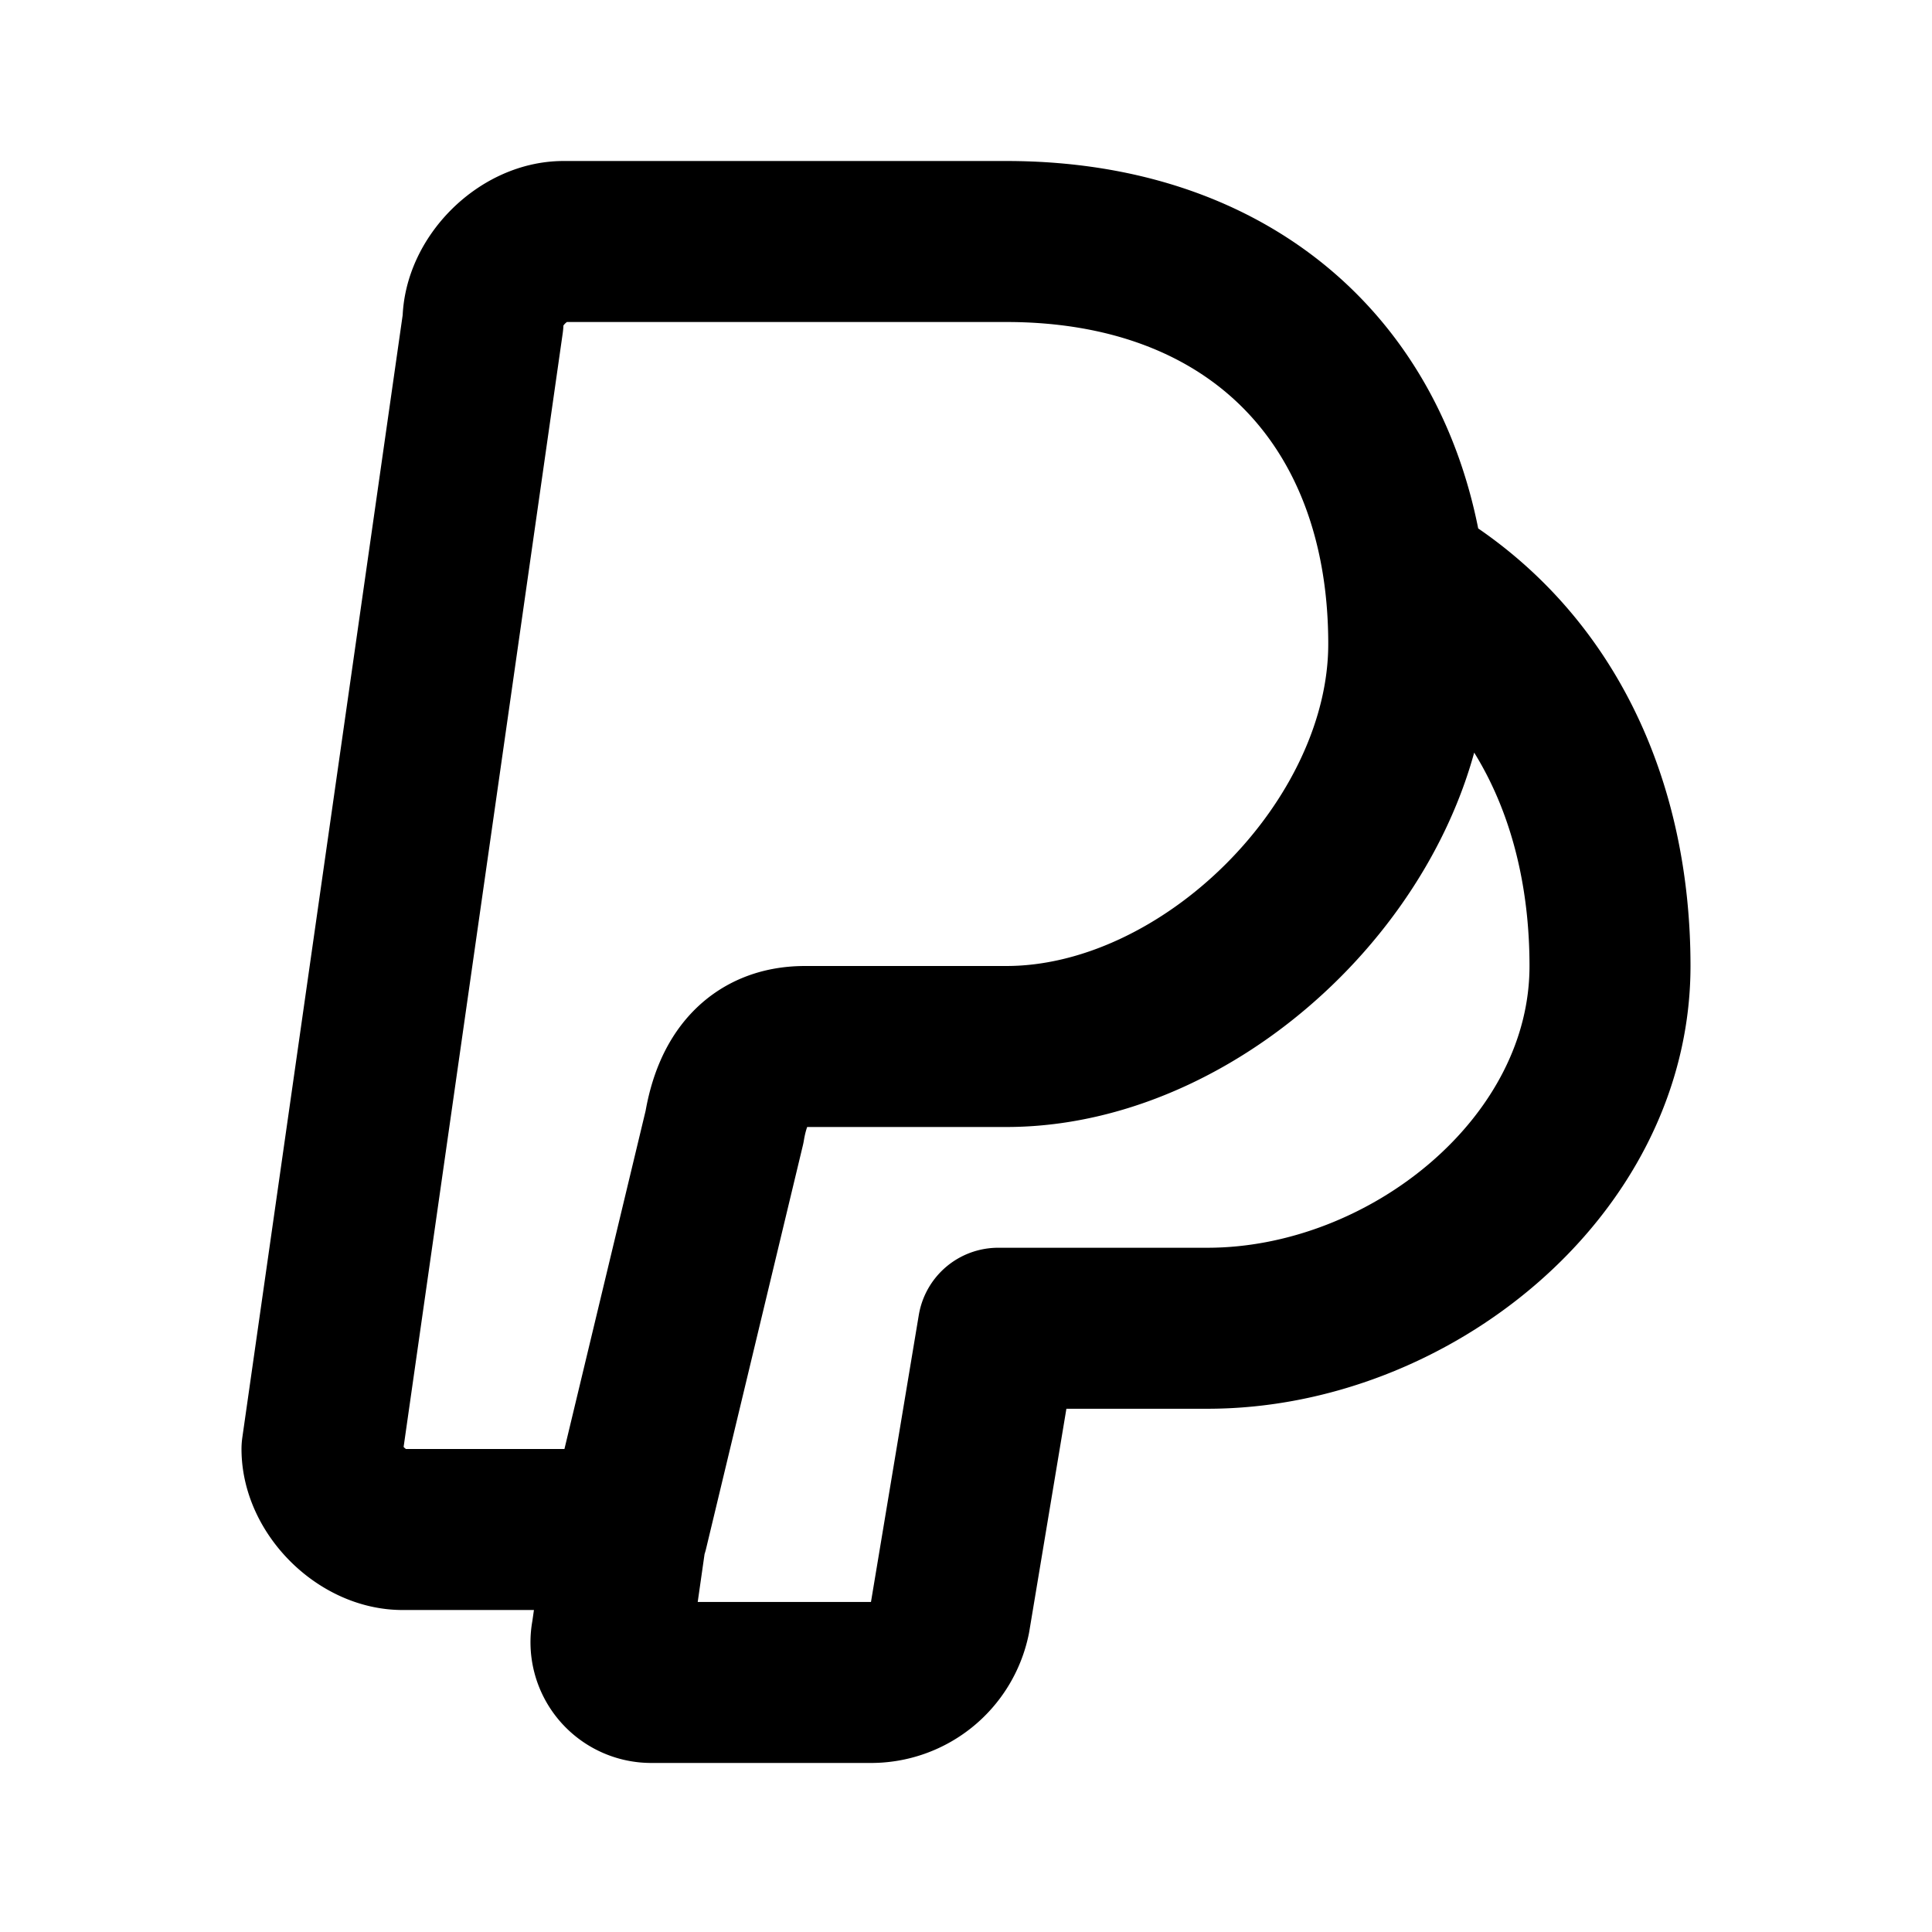 <svg
  xmlns="http://www.w3.org/2000/svg"
  width="24"
  height="24"
  viewBox="0 0 24 24"
  fill="none"
  stroke="currentColor"
  stroke-width="2"
  stroke-linecap="round"
  stroke-linejoin="round"
  >
  <path stroke="none" d="M0 0h24v24H0z" fill="none"/>
  <path d="M10 13l2.5 0c2.5 0 5 -2.5 5 -5c0 -3 -1.9 -5 -5 -5h-5.5c-.5 0 -1 .5 -1 1l-2 14c0 .5 .5 1 1 1h2.8l1.2 -5c.1 -.6 .4 -1 1 -1zm7.5 -5.8c1.7 1 2.5 2.8 2.5 4.8c0 2.5 -2.5 4.5 -5 4.5h-2.6l-.6 3.6a1 1 0 0 1 -1 .8l-2.7 0a.5 .5 0 0 1 -.5 -.6l.2 -1.4" />
</svg>